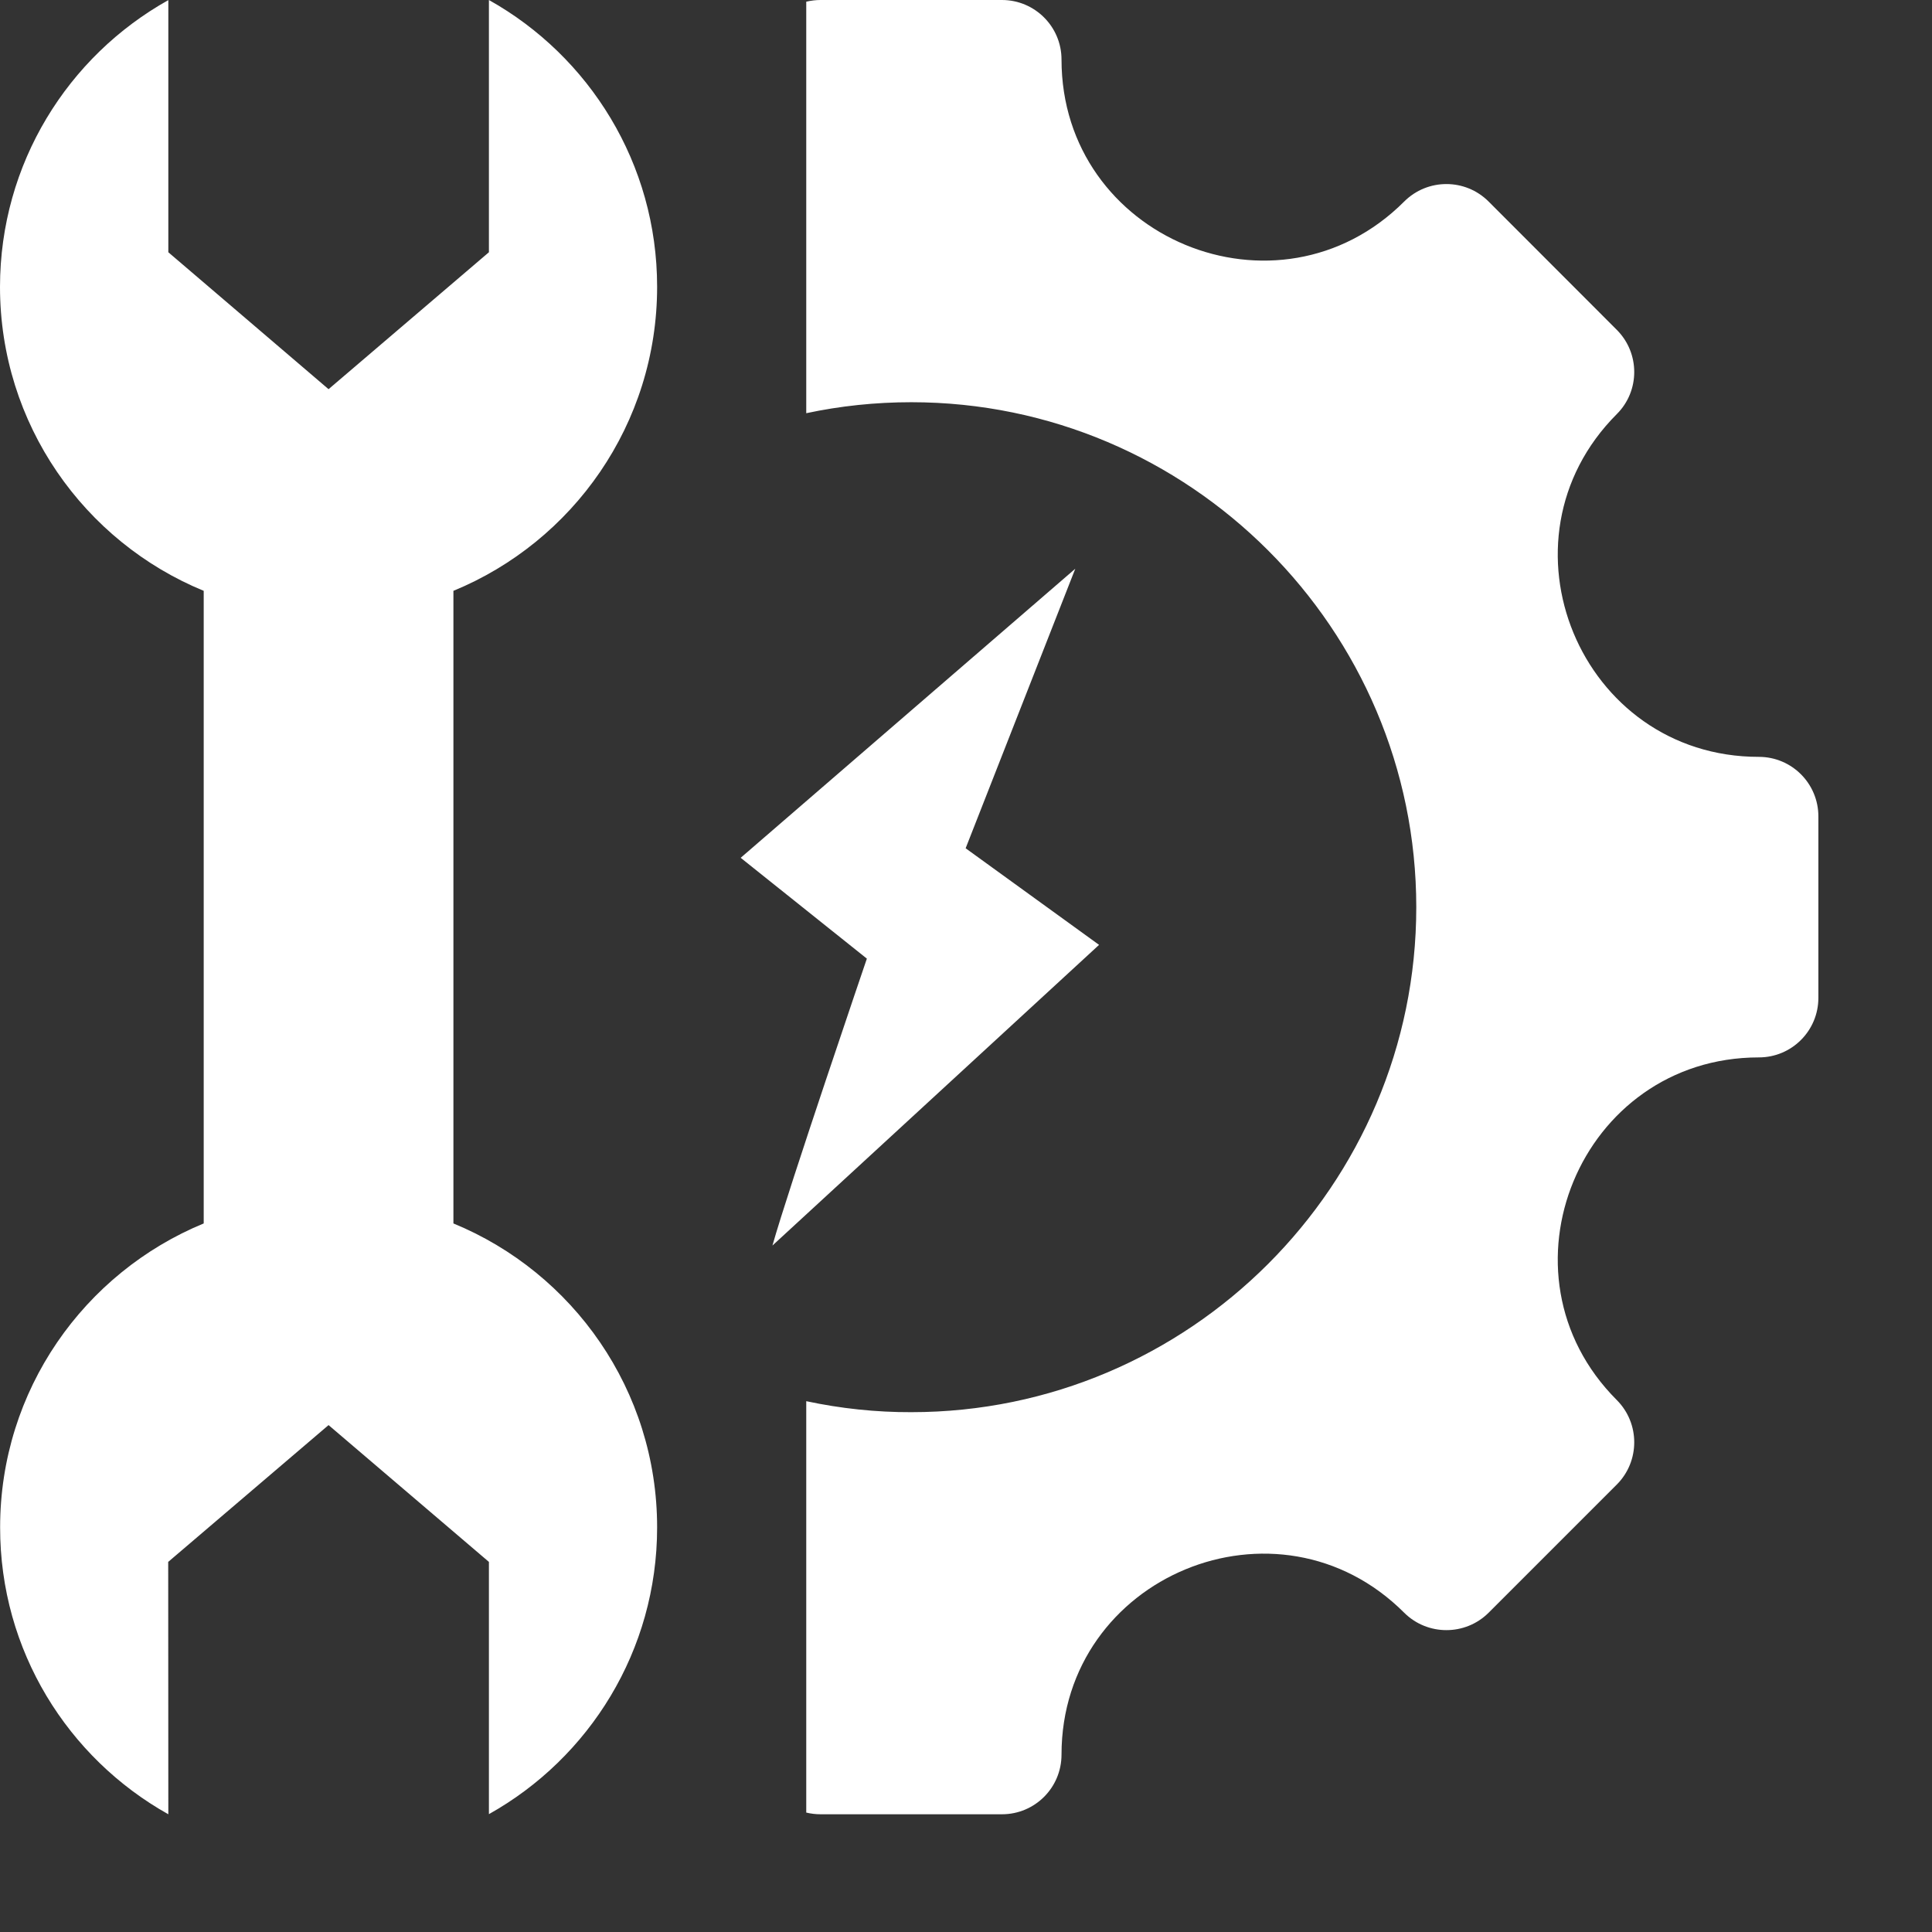 <svg preserveAspectRatio="none" width="100%" height="100%" overflow="visible" style="display: block;" viewBox="0 0 16 16" fill="none" xmlns="http://www.w3.org/2000/svg">
<rect x="0" y="0" width="16" height="16" fill="#333333" stroke="none"/>
<g id="Group">
<path id="Vector" fill-rule="evenodd" clip-rule="evenodd" d="M6.397 10.315C6.53 9.842 7.179 7.939 7.179 7.939L6.134 7.104L8.905 4.71L7.997 7.025L9.102 7.825L6.397 10.315ZM2.721 11.802L1.393 12.935L1.394 15.025C0.562 14.559 1.69464e-09 13.67 0.001 12.649C0.001 11.513 0.697 10.54 1.687 10.132V4.893C0.697 4.486 0 3.512 0 2.375C0.001 1.355 0.562 0.466 1.394 0.001V2.089L2.721 3.223L4.049 2.089L4.049 7.11179e-08C4.881 0.466 5.442 1.355 5.442 2.375C5.442 3.512 4.745 4.486 3.755 4.893V10.132C4.745 10.539 5.442 11.513 5.442 12.649C5.442 13.67 4.88 14.559 4.049 15.024V12.935L2.721 11.802ZM6.677 0.014C6.716 0.005 6.755 -2.12947e-05 6.795 7.11179e-08H8.298C8.57 7.11179e-08 8.791 0.221 8.791 0.493C8.791 1.973 10.583 2.715 11.629 1.669C11.822 1.476 12.135 1.476 12.328 1.669L13.39 2.732C13.582 2.925 13.582 3.237 13.39 3.429C12.344 4.476 13.086 6.268 14.566 6.268C14.839 6.268 15.059 6.489 15.059 6.761V8.264C15.059 8.536 14.839 8.757 14.566 8.757C13.086 8.757 12.344 10.549 13.39 11.595C13.582 11.788 13.582 12.101 13.39 12.294L12.328 13.356C12.135 13.548 11.822 13.548 11.629 13.356C10.583 12.31 8.791 13.052 8.791 14.531C8.791 14.805 8.57 15.025 8.298 15.025H6.795C6.755 15.025 6.715 15.02 6.677 15.011V11.604C6.963 11.665 7.255 11.696 7.547 11.695C9.85 11.695 11.729 9.816 11.729 7.513C11.729 5.209 9.85 3.331 7.547 3.331C7.249 3.331 6.958 3.362 6.677 3.422V0.014Z" fill="white"/>
</g>
</svg>
